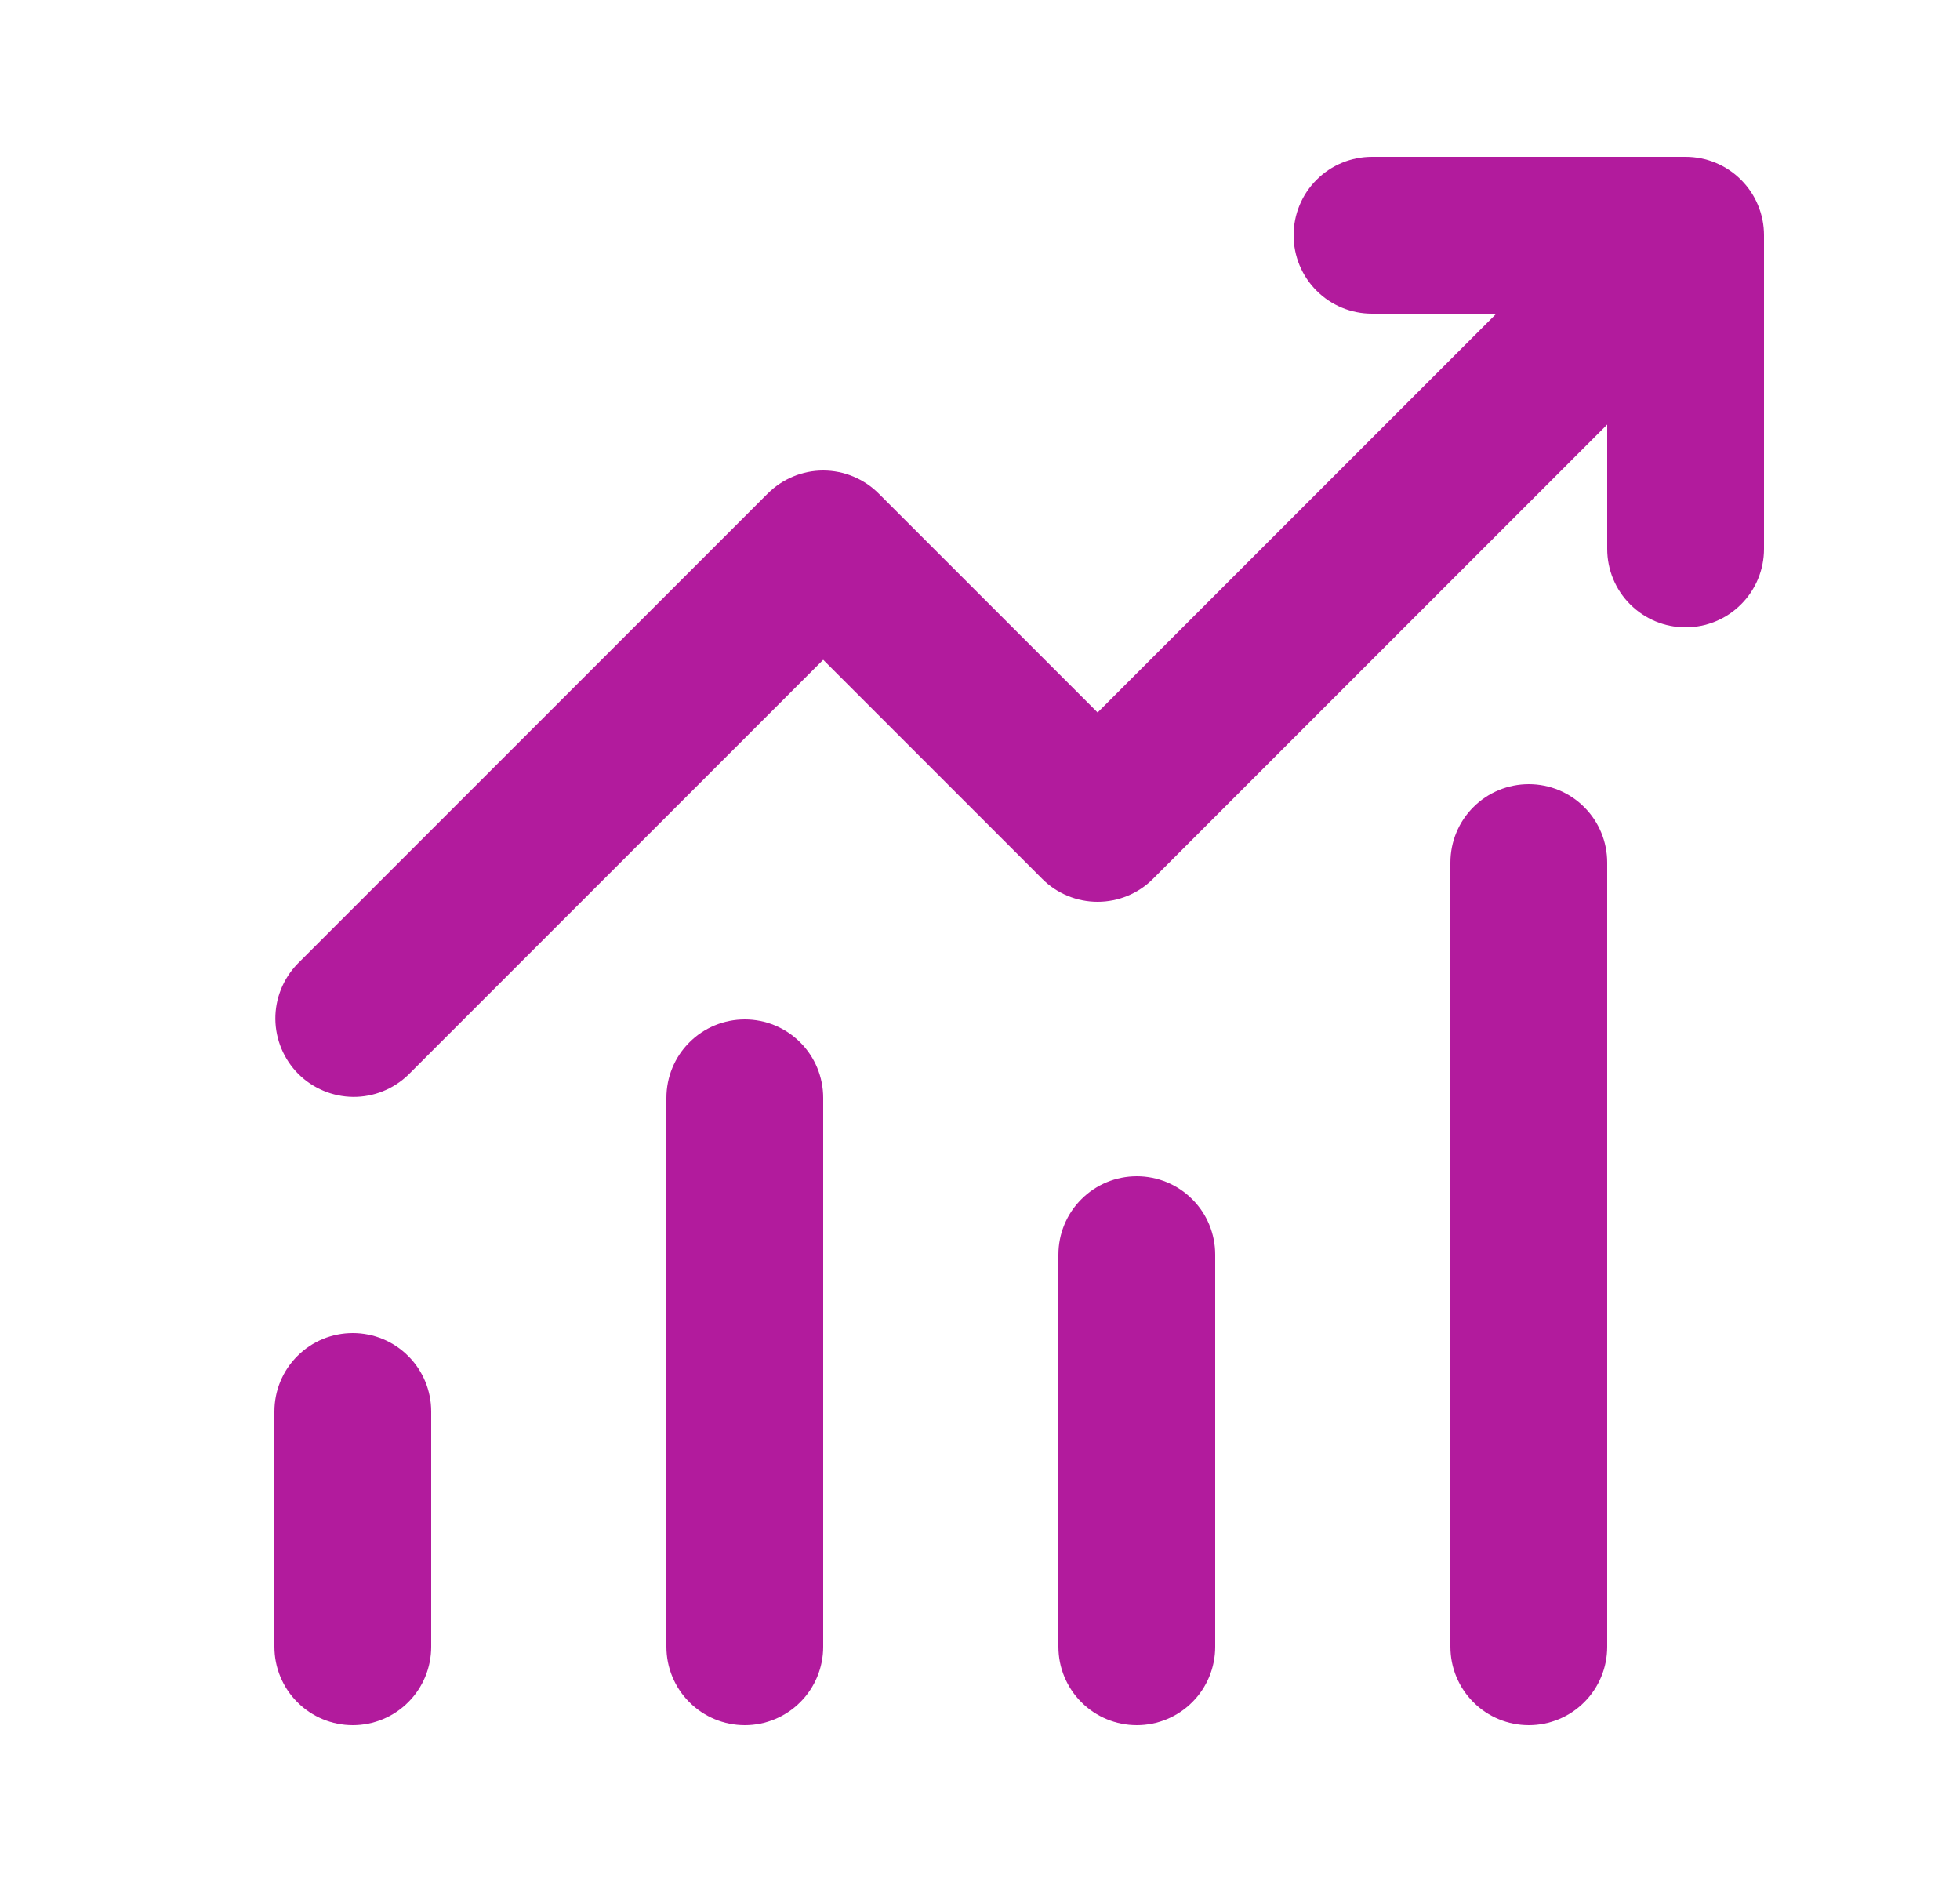 <svg width="25" height="24" viewBox="0 0 25 24" fill="none" xmlns="http://www.w3.org/2000/svg">
<path d="M17.5 4C17.235 4 16.98 3.895 16.793 3.707C16.605 3.52 16.5 3.265 16.5 3C16.5 2.735 16.605 2.48 16.793 2.293C16.98 2.105 17.235 2 17.5 2H21.5C21.765 2 22.02 2.105 22.207 2.293C22.395 2.48 22.5 2.735 22.5 3V7C22.5 7.265 22.395 7.52 22.207 7.707C22.02 7.895 21.765 8 21.5 8C21.235 8 20.98 7.895 20.793 7.707C20.605 7.52 20.5 7.265 20.5 7V5.414L14.707 11.207C14.52 11.395 14.265 11.5 14 11.5C13.735 11.5 13.48 11.395 13.293 11.207L10.5 8.414L5.207 13.707C5.018 13.889 4.766 13.99 4.504 13.988C4.241 13.985 3.991 13.88 3.805 13.695C3.62 13.509 3.515 13.259 3.512 12.996C3.51 12.734 3.611 12.482 3.793 12.293L9.793 6.293C9.981 6.106 10.235 6 10.5 6C10.765 6 11.02 6.106 11.207 6.293L14 9.086L19.086 4H17.5ZM5.5 18V21C5.5 21.265 5.395 21.52 5.207 21.707C5.02 21.895 4.765 22 4.5 22C4.235 22 3.98 21.895 3.793 21.707C3.605 21.52 3.5 21.265 3.5 21V18C3.5 17.735 3.605 17.48 3.793 17.293C3.98 17.105 4.235 17 4.5 17C4.765 17 5.02 17.105 5.207 17.293C5.395 17.48 5.5 17.735 5.5 18ZM10.5 14C10.5 13.735 10.395 13.48 10.207 13.293C10.02 13.105 9.765 13 9.5 13C9.235 13 8.98 13.105 8.793 13.293C8.605 13.48 8.5 13.735 8.5 14V21C8.5 21.265 8.605 21.52 8.793 21.707C8.98 21.895 9.235 22 9.5 22C9.765 22 10.02 21.895 10.207 21.707C10.395 21.52 10.5 21.265 10.5 21V14ZM14.5 15C14.765 15 15.02 15.105 15.207 15.293C15.395 15.48 15.5 15.735 15.5 16V21C15.5 21.265 15.395 21.52 15.207 21.707C15.02 21.895 14.765 22 14.5 22C14.235 22 13.98 21.895 13.793 21.707C13.605 21.52 13.5 21.265 13.5 21V16C13.5 15.735 13.605 15.48 13.793 15.293C13.98 15.105 14.235 15 14.5 15ZM20.5 11C20.5 10.735 20.395 10.48 20.207 10.293C20.02 10.105 19.765 10 19.5 10C19.235 10 18.98 10.105 18.793 10.293C18.605 10.48 18.5 10.735 18.5 11V21C18.5 21.265 18.605 21.52 18.793 21.707C18.98 21.895 19.235 22 19.5 22C19.765 22 20.02 21.895 20.207 21.707C20.395 21.52 20.5 21.265 20.5 21V11Z" fill="#B21B9D"/>
</svg>
